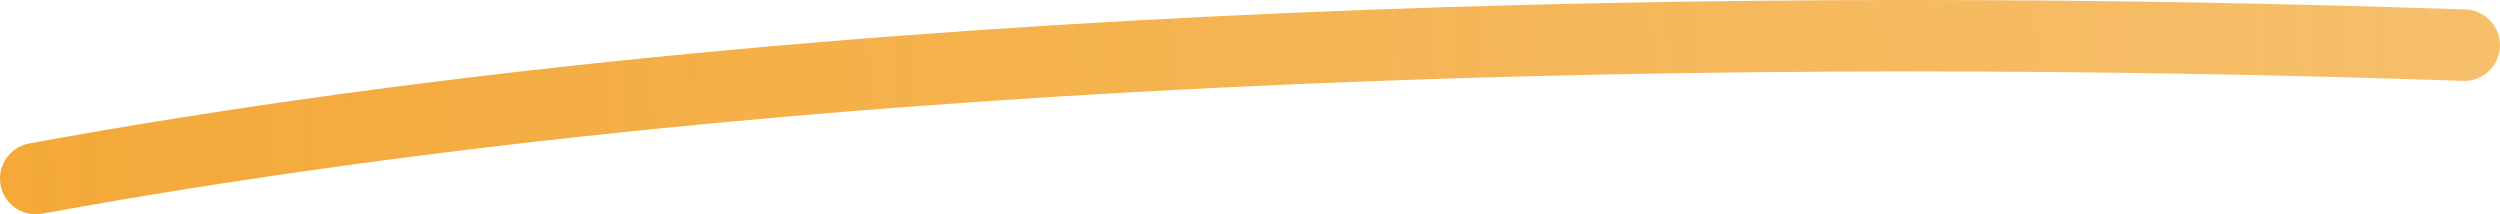 <svg width="70" height="6" viewBox="0 0 70 6" fill="none" xmlns="http://www.w3.org/2000/svg">
<path d="M1 5C23.212 0.935 49.798 0.609 69 1.265" stroke="url(#paint0_linear_4347_16902)" stroke-width="2" stroke-linecap="round" stroke-linejoin="round"/>
<defs>
<linearGradient id="paint0_linear_4347_16902" x1="-36.5" y1="9.5" x2="272" y2="-7.5" gradientUnits="userSpaceOnUse">
<stop stop-color="#F29D1E"/>
<stop offset="1" stop-color="#F29D1E" stop-opacity="0"/>
</linearGradient>
</defs>
</svg>
